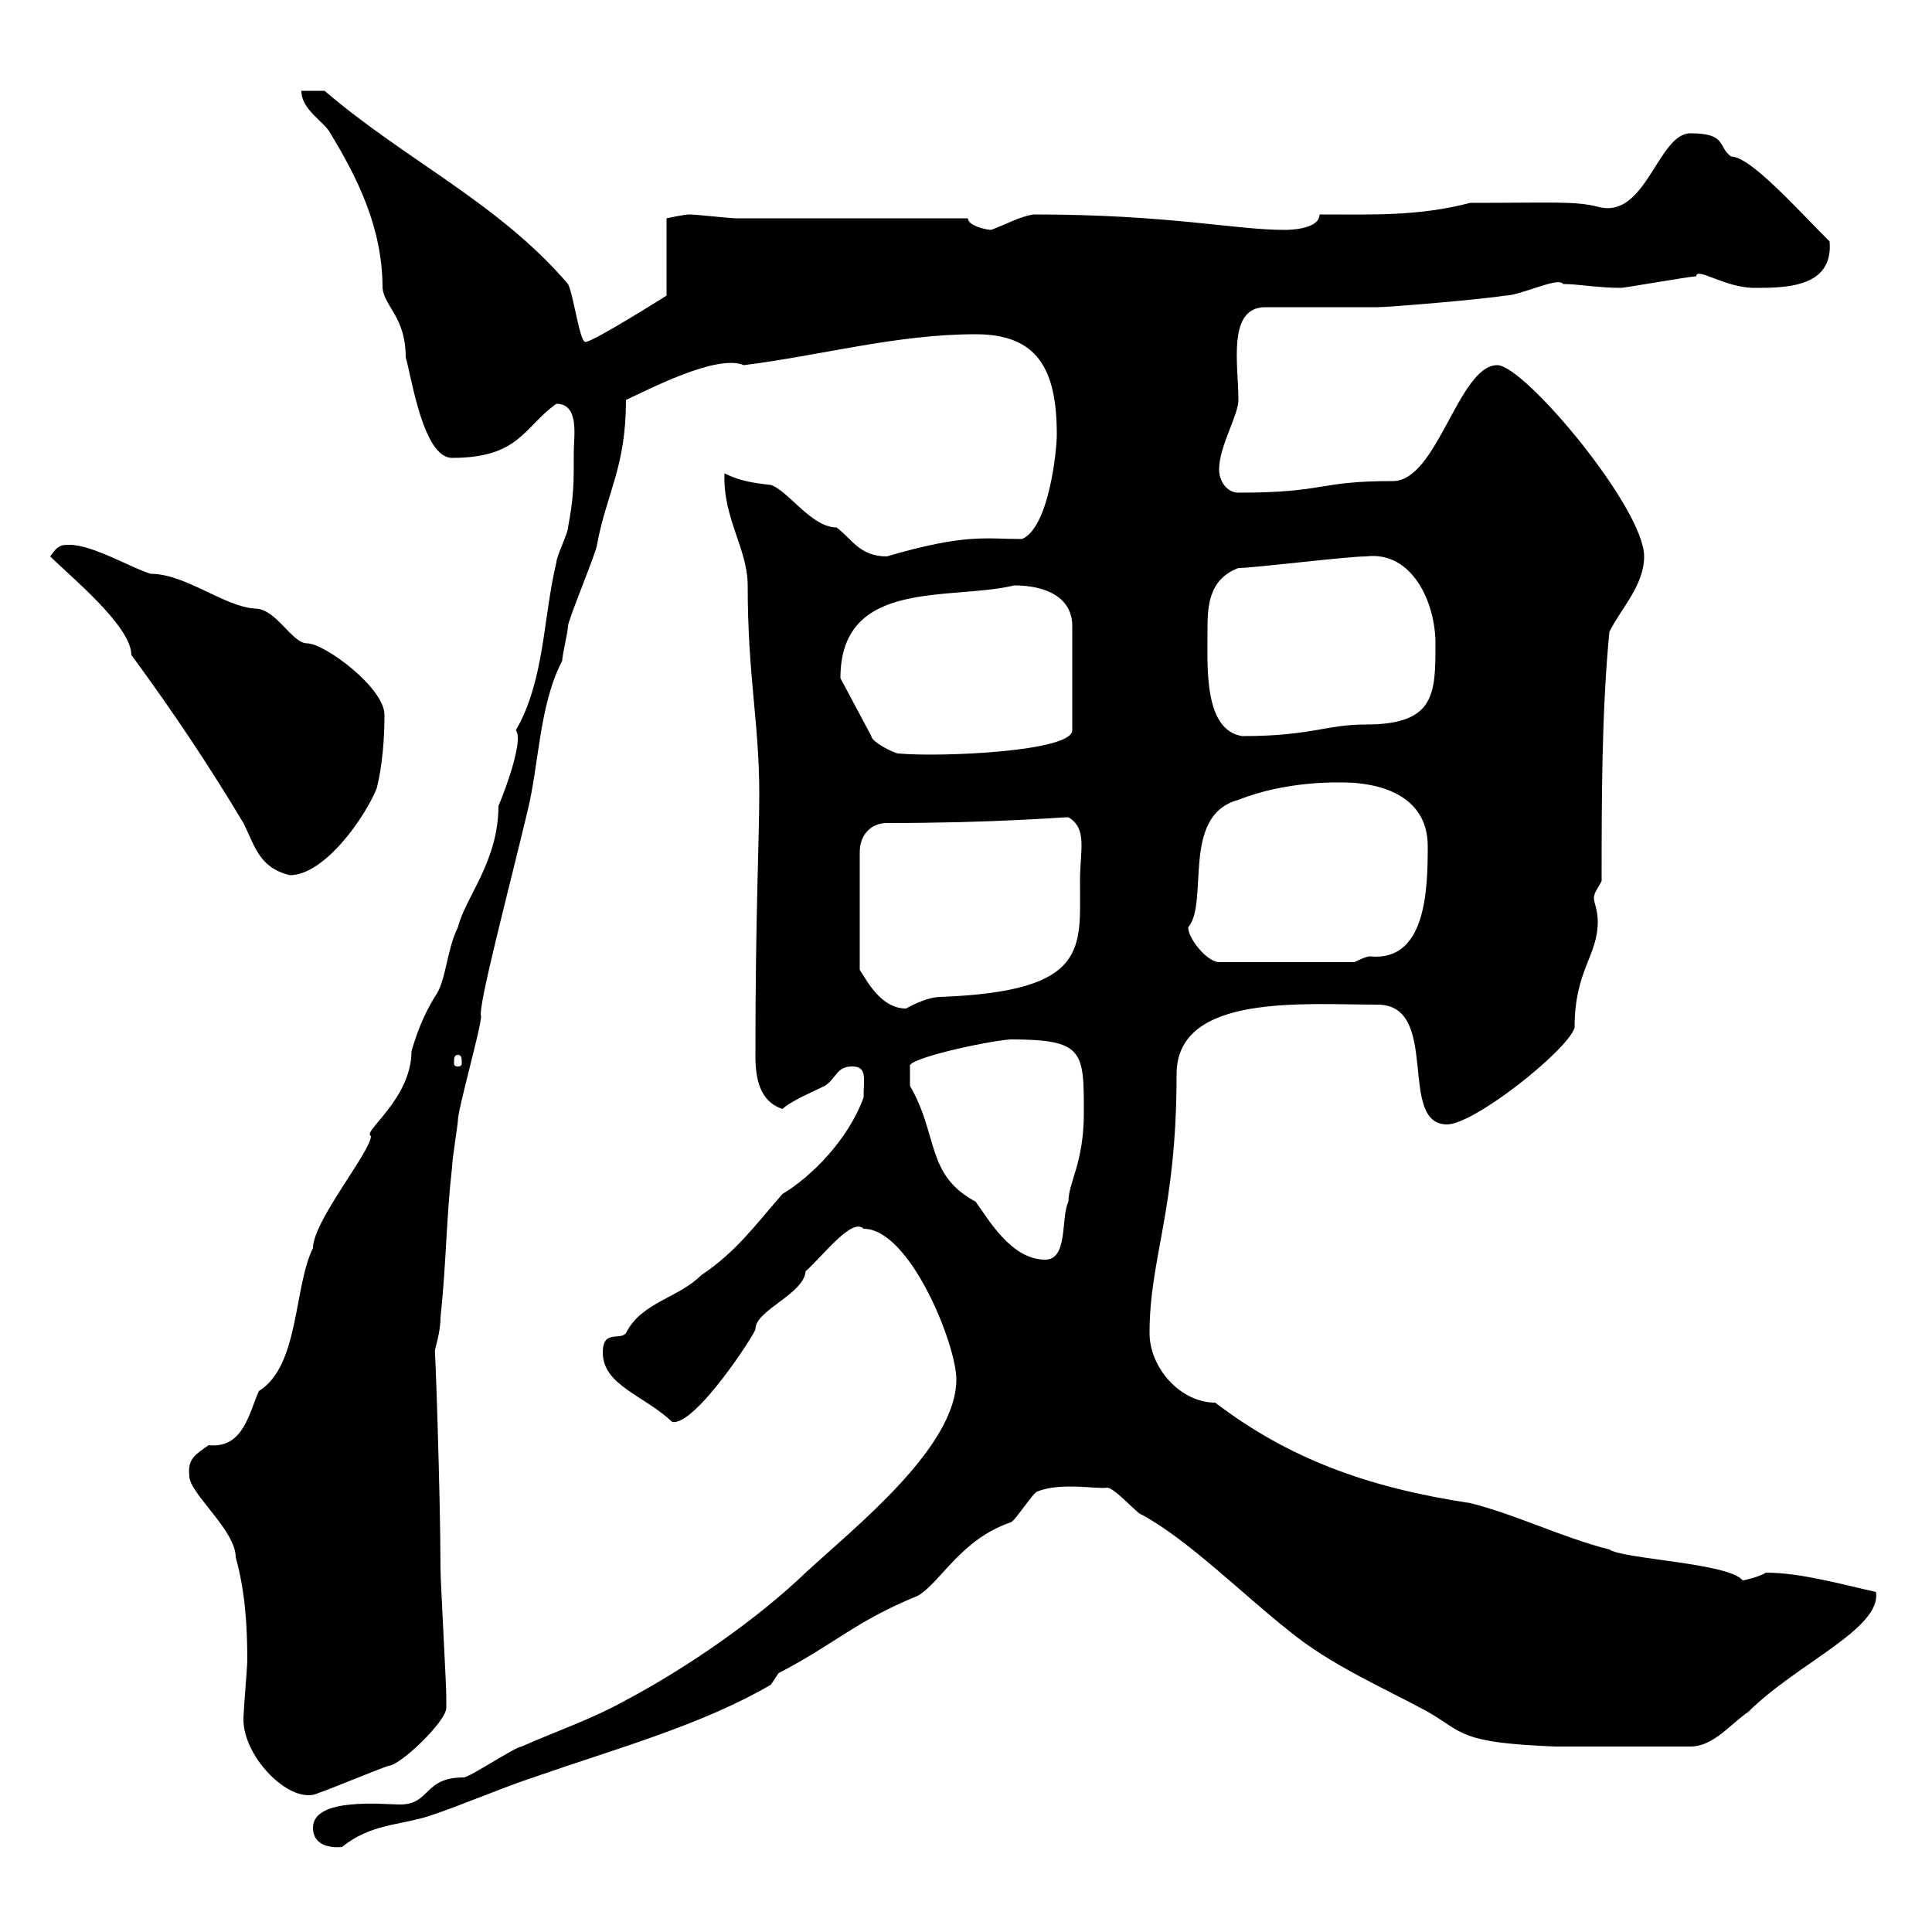 <svg xmlns="http://www.w3.org/2000/svg" xmlns:xlink="http://www.w3.org/1999/xlink" width="300" height="300"><path d="M48.60 283.80C48.60 287.40 53.10 286.80 53.10 286.80C57.60 283.20 61.80 283.50 66.60 282C72 280.20 77.40 277.80 82.80 276C95.70 271.50 108.90 267.90 119.70 261.60L120.90 259.80C129.60 255.30 132.90 251.70 142.50 247.80C146.10 245.70 149.10 239.10 156.90 236.40C157.50 236.40 160.50 231.60 161.10 231.60C164.70 230.10 170.70 231.30 171.90 231C173.10 231 176.70 235.20 177.30 235.20C184.50 239.10 192.90 247.50 200.10 253.20C206.70 258.60 214.50 261.90 221.70 265.80C227.40 269.10 226.50 270.60 241.50 271.20L262.50 271.20C266.10 271.20 268.80 267.60 271.50 265.80C279 258.30 292.20 252.90 291.30 247.20C285.90 246 279.60 244.20 274.20 244.20C273.30 244.80 270.90 245.40 270.60 245.40C268.50 242.70 252 242.10 249.90 240.60C242.70 238.80 235.50 235.20 228.30 233.40C212.40 231 200.10 226.50 188.70 217.80C183.30 217.80 178.50 212.40 178.50 207C178.50 195.30 182.70 188.10 182.70 166.80C182.70 154.20 202.50 156 213.90 156C223.80 156 216.90 174.60 224.70 174.60C228.90 174.60 243.30 163.20 244.50 159.60C244.50 150.60 248.10 148.50 248.10 143.10C248.10 141.30 247.50 140.10 247.50 139.50C247.50 138.60 248.10 138 248.70 136.80C248.70 124.20 248.70 110.70 249.90 98.10C251.70 94.50 255.30 90.90 255.30 86.40C255.30 78.90 236.70 56.70 232.50 56.70C226.50 56.70 223.20 74.70 216.30 74.70C204.30 74.70 206.10 76.50 192.30 76.50C190.50 76.50 189.30 74.70 189.30 72.90C189.30 69.30 192.30 64.50 192.30 62.10C192.30 56.70 190.50 47.70 196.50 47.70L213.90 47.70C215.70 47.70 230.10 46.50 233.70 45.90C236.10 45.90 242.10 42.90 242.70 44.10C245.10 44.10 248.10 44.70 251.70 44.70C252.30 44.70 262.50 42.90 263.40 42.90C263.40 41.40 267.90 44.70 272.40 44.70C277.20 44.70 284.70 44.70 284.10 37.50C279 32.40 271.80 24.30 268.80 24.30C266.70 22.80 268.20 20.70 262.50 20.70C257.40 20.70 255.60 34.20 248.10 32.10C244.50 31.20 241.20 31.50 228.30 31.50C220.20 33.60 213.30 33.30 204.90 33.30C204.90 35.70 199.80 35.70 199.50 35.70C191.70 35.70 181.50 33.30 160.50 33.30C158.40 33.60 156.30 34.80 153.90 35.70C153.30 35.70 150.30 35.10 150.30 33.90L114.30 33.90C113.40 33.90 108 33.30 107.10 33.30C106.20 33.30 103.50 33.90 103.50 33.90L103.50 45.90C103.50 45.90 92.10 53.10 90.90 53.10C90 53.10 89.10 45.90 88.20 44.10C77.40 31.50 63 24.90 50.40 14.10L46.80 14.10C46.80 17.10 50.40 18.90 51.30 20.70C55.50 27.60 59.40 35.40 59.40 44.70C59.70 47.70 63 49.20 63 55.50C63.90 58.50 65.70 71.10 70.20 71.10C80.70 71.10 81.30 66.30 86.40 62.70C90 62.70 89.10 67.80 89.10 69.90C89.10 75.30 89.10 77.10 88.20 81.90C88.20 82.80 86.40 86.40 86.40 87.30C84.30 96 84.60 105.60 80.10 113.40C81.60 115.20 77.10 126 77.40 125.10C77.40 133.80 72.30 139.20 71.10 144C69.30 147.60 69.30 152.40 67.50 154.80C65.70 157.80 64.80 160.20 63.90 163.20C63.90 170.70 56.10 175.80 57.60 176.40C57.60 178.80 48.60 189.60 48.60 193.80C45.60 199.80 46.50 212.10 40.20 216C38.70 219.30 37.80 225 32.40 224.40C30.30 225.90 29.10 226.50 29.40 229.20C29.40 231.90 36.60 237.60 36.60 241.80C38.10 247.20 38.40 252.60 38.40 258C38.40 258.60 37.80 265.80 37.80 267C37.80 273 45.30 280.50 49.50 278.40C51.30 277.80 58.50 274.80 60.30 274.20C62.10 274.20 69.30 267.30 69.30 265.20C69.30 264 69.30 263.40 69.30 263.40C69.30 261.60 68.40 245.40 68.40 243.60C68.40 232.20 67.50 206.40 67.50 210C67.50 209.40 68.40 207 68.40 204.60C69.30 196.20 69.30 189 70.20 181.20C70.20 180 71.10 174.60 71.10 174C71.10 172.20 74.70 159.60 74.70 157.80C74.10 156.60 79.20 137.40 81.90 126C83.70 118.80 83.70 109.50 87.30 102.60C87.30 101.70 88.20 98.10 88.20 97.20C88.20 96.30 92.70 85.50 92.70 84.60C94.20 76.50 97.20 72.60 97.20 62.10C100.50 60.60 111.30 54.90 115.50 56.70C127.50 55.20 139.20 51.90 151.50 51.90C161.10 51.90 164.10 57.30 164.10 67.50C164.10 69.90 162.90 81.90 158.70 83.70C153 83.70 150 82.80 137.70 86.40C133.50 86.40 132.30 83.70 129.90 81.90C126 81.90 122.40 76.20 119.70 75.30C117 75 114.90 74.70 112.50 73.50C112.20 80.40 116.10 85.20 116.10 90.90C116.10 105 117.90 112.20 117.90 123.30C117.90 130.20 117.30 141.90 117.30 163.80C117.30 167.40 117.90 171 121.50 172.20C122.70 171 126.90 169.20 128.10 168.60C129.90 167.40 129.90 165.60 132.30 165.60C134.70 165.60 134.10 167.40 134.10 170.40C131.70 177 126 182.70 121.50 185.40C117.30 190.20 114.30 194.40 108.90 198C105.30 201.60 99.60 202.20 97.20 207C96.30 208.20 93.60 206.40 93.60 210C93.60 215.10 99.90 216.60 104.40 220.80C108 221.40 117.30 207 117.30 206.40C117.30 203.40 124.80 201 125.10 197.40C127.80 195 132.30 189 134.10 190.80C141.30 190.80 148.50 208.80 148.50 214.20C148.50 224.70 132.90 237 125.10 244.20C117.60 251.40 106.80 258.90 97.20 264C91.80 267 86.40 268.80 81 271.20C80.10 271.20 72.90 276 72 276C65.70 276 66.90 280.20 62.10 280.20C59.70 280.20 48.60 279 48.60 283.80ZM141.30 166.80C141.30 166.80 141.30 165.60 141.30 165.60C140.70 164.40 153 161.70 156.90 161.40C168.30 161.40 168.30 163.20 168.30 172.80C168.30 180.60 165.90 183.60 165.90 186.60C164.70 189 165.90 195.60 162.30 195.60C156.90 195.60 153.30 189 151.50 186.60C143.70 182.40 145.80 176.40 141.30 168.60C141.30 168.60 141.30 167.40 141.30 166.80ZM71.10 163.80C71.70 163.80 71.70 164.40 71.70 165C71.70 165.30 71.70 165.60 71.10 165.60C70.50 165.60 70.50 165.30 70.50 165C70.50 164.40 70.50 163.80 71.10 163.80ZM137.70 127.80C154.50 127.80 164.70 126.90 165.90 126.90C168.90 128.70 167.70 132 167.70 136.80C167.70 147.30 169.20 153.90 146.10 154.80C143.70 154.80 140.70 156.60 140.70 156.60C136.80 156.60 134.70 152.40 133.50 150.60L133.50 132.30C133.50 129.60 135.30 127.80 137.70 127.80ZM184.50 144C187.80 140.10 183.30 126.60 192.30 124.20C199.80 121.20 207.90 121.50 208.50 121.50C213.90 121.50 221.70 123.30 221.70 131.40C221.70 138.30 221.40 149.40 212.70 148.50C212.10 148.50 210.30 149.40 210.30 149.40L189.30 149.40C187.50 149.40 184.50 145.80 184.50 144ZM7.80 86.40C10.80 89.40 20.40 97.20 20.40 101.70C27 110.70 32.40 118.80 37.80 127.80C39.60 131.40 40.20 134.70 45 135.90C50.40 135.90 56.70 126.90 58.50 122.40C59.40 118.80 59.70 114.60 59.70 111C59.70 106.80 50.40 99.90 47.70 99.90C45.30 99.90 42.90 94.50 39.60 94.50C34.80 94.20 28.80 89.10 23.40 89.10C20.40 88.20 14.40 84.60 10.80 84.60C9.60 84.60 9 84.60 7.80 86.40ZM130.50 105.30C130.50 89.70 147.60 93.30 157.50 90.90C162.30 90.90 166.50 92.70 166.50 97.20L166.50 113.40C166.50 116.70 146.10 117.60 139.50 117C138.90 117 135.30 115.20 135.30 114.30ZM187.50 98.10C187.50 94.50 187.50 90 192.30 88.20C194.70 88.20 209.10 86.40 212.10 86.40C219.30 85.50 222.90 93.60 222.90 99.90C222.90 107.70 222.90 112.50 212.10 112.50C205.80 112.50 203.70 114.30 192.90 114.30C186.90 113.40 187.50 103.50 187.50 98.10Z"/></svg>